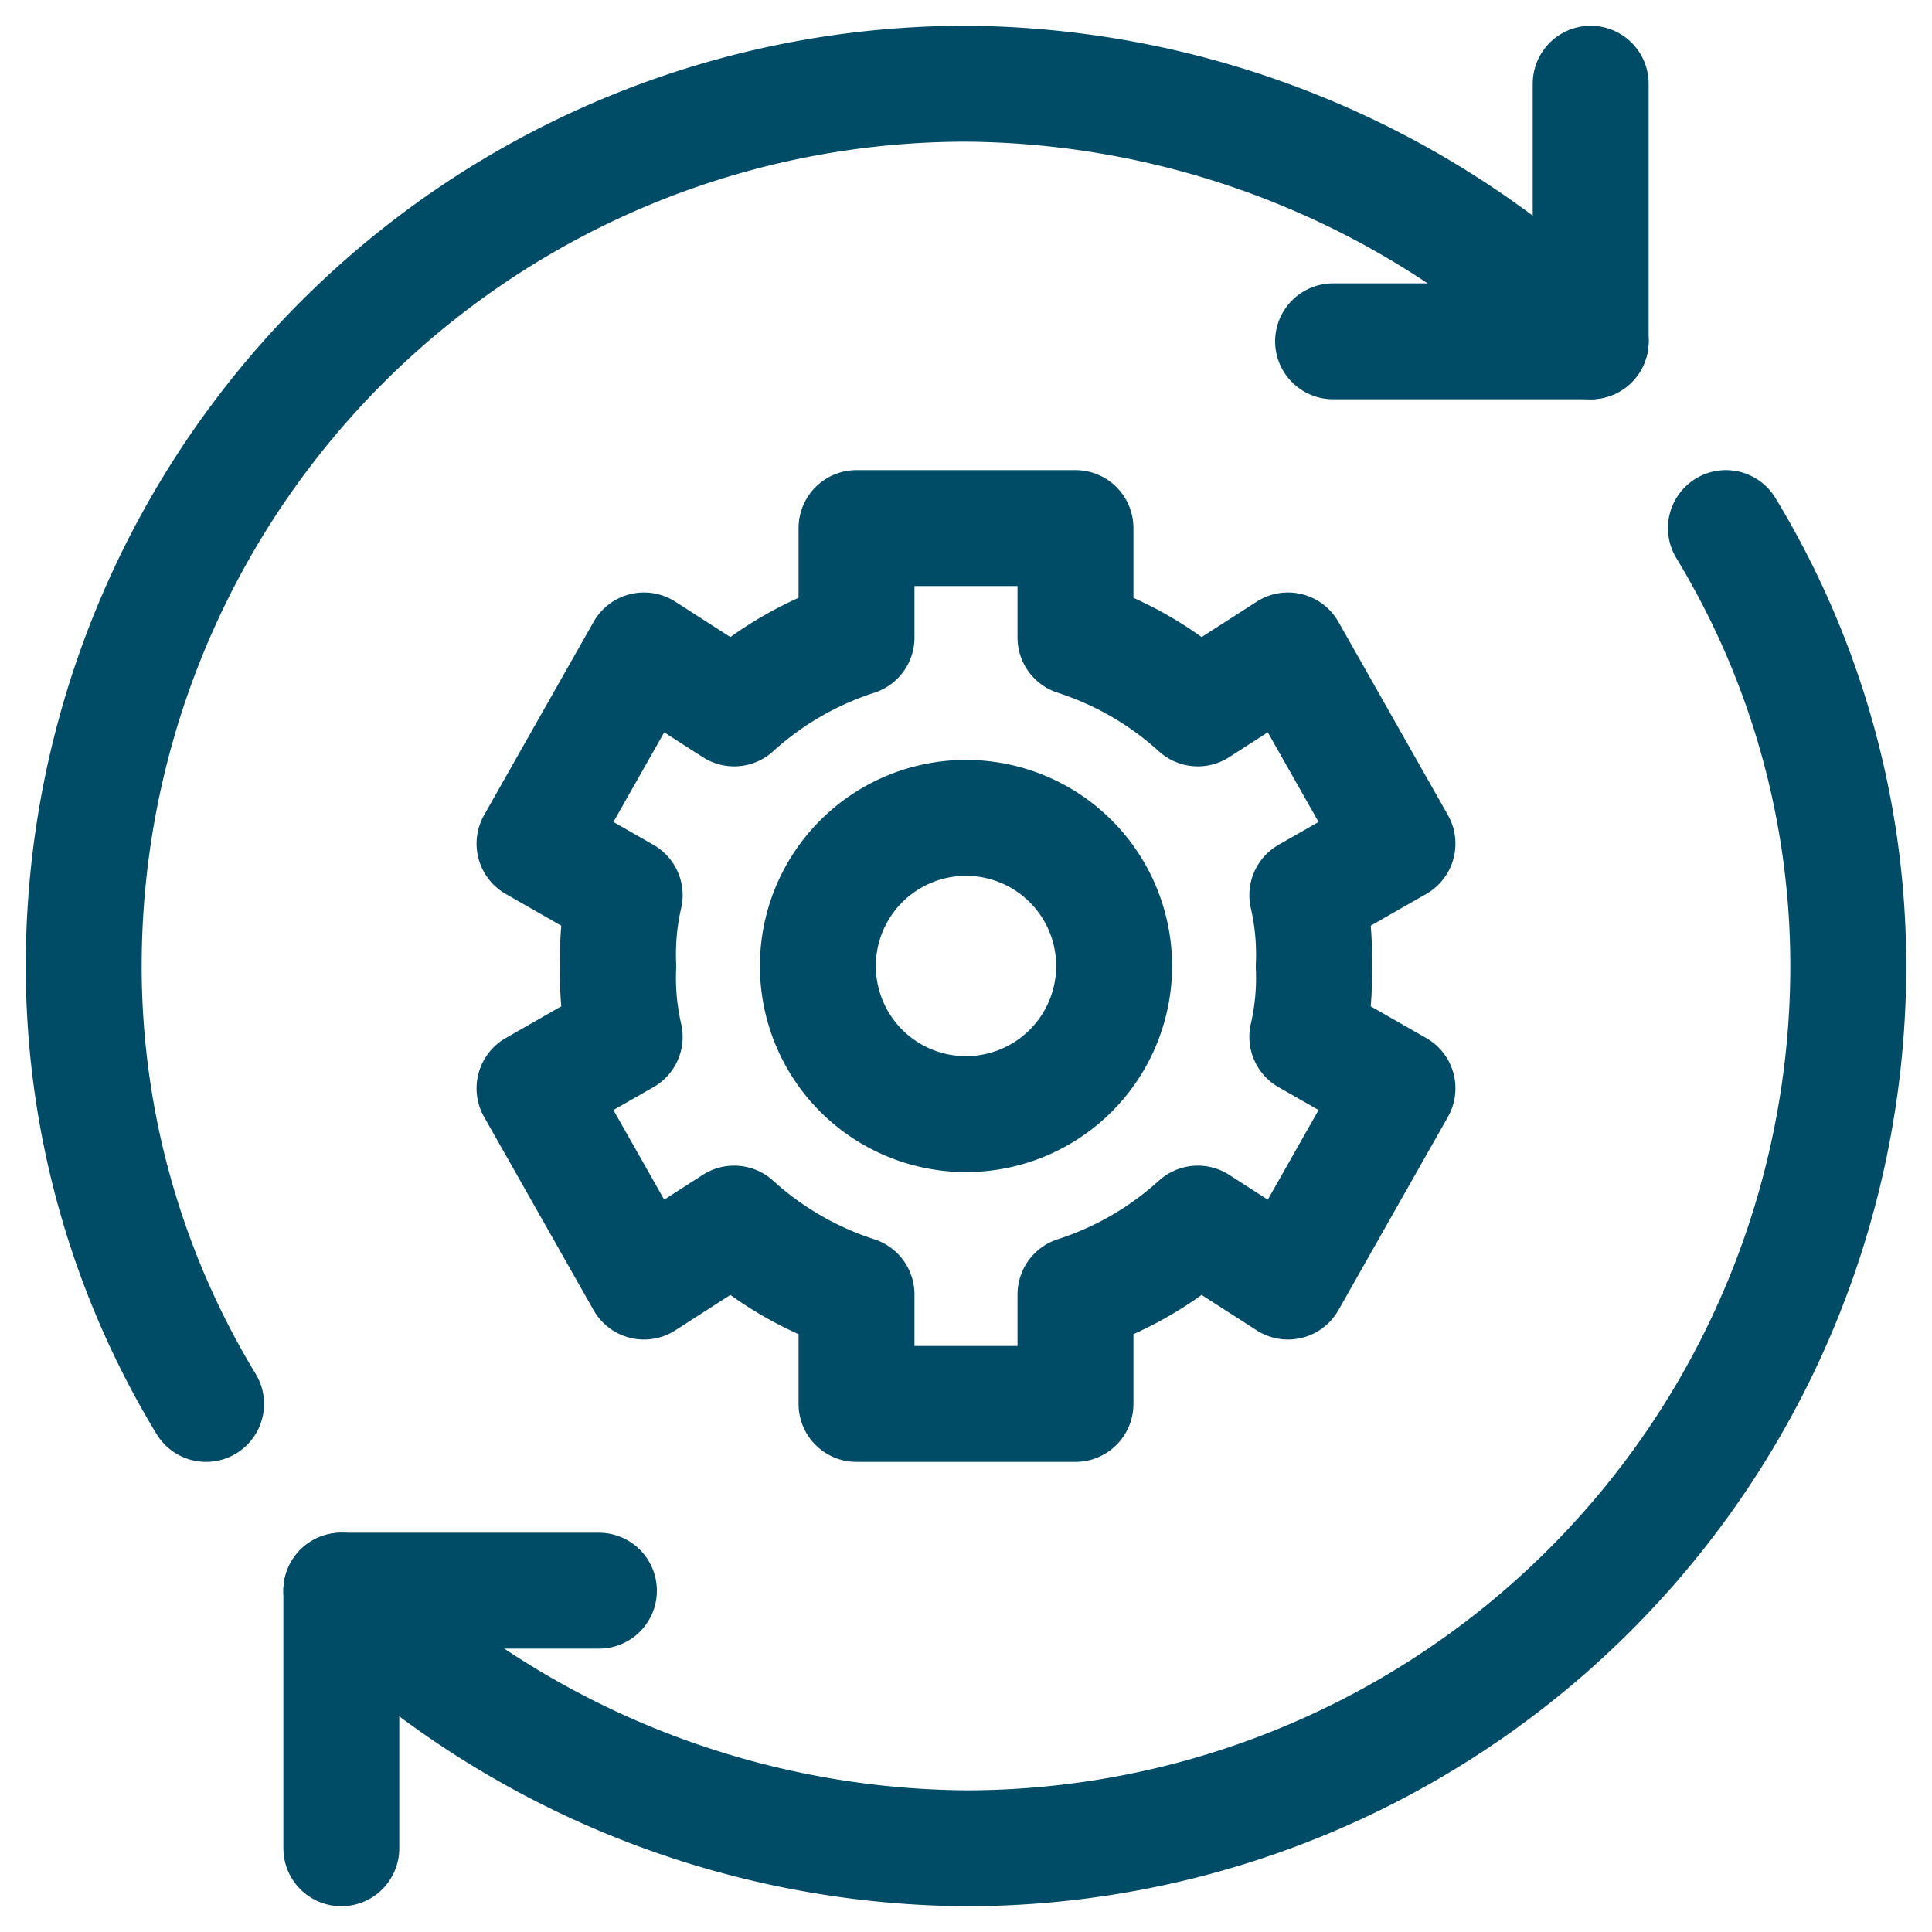 <svg xmlns="http://www.w3.org/2000/svg" viewBox="0 0 30 30"><path d="M24.7,1.3v4h-4" style="fill:none;stroke:#004b66;stroke-linecap:round;stroke-linejoin:round;stroke-width:1.8px"/><path d="M5.3,28.7v-4h4" style="fill:none;stroke:#004b66;stroke-linecap:round;stroke-linejoin:round;stroke-width:1.8px"/><path d="M3.2,21.8A13.1,13.1,0,0,1,1.3,15,13.7,13.7,0,0,1,15,1.3a14,14,0,0,1,9.7,4" style="fill:none;stroke:#004b66;stroke-linecap:round;stroke-linejoin:round;stroke-width:1.8px"/><path d="M26.8,8.2A13.1,13.1,0,0,1,28.7,15,13.7,13.7,0,0,1,15,28.7a14,14,0,0,1-9.7-4" style="fill:none;stroke:#004b66;stroke-linecap:round;stroke-linejoin:round;stroke-width:1.8px"/><path d="M20.4,15a4.1,4.1,0,0,0-.1-1.1l1.4-.8-1.7-3-1.4.9a5.2,5.2,0,0,0-1.9-1.1V8.2H13.3V9.9A5.2,5.2,0,0,0,11.4,11L10,10.1l-1.7,3,1.4.8A4.1,4.1,0,0,0,9.6,15a4.1,4.1,0,0,0,.1,1.1l-1.4.8,1.7,3,1.4-.9a5.2,5.2,0,0,0,1.9,1.1v1.7h3.4V20.1A5.2,5.2,0,0,0,18.6,19l1.4.9,1.7-3-1.4-.8A4.1,4.1,0,0,0,20.4,15Z" style="fill:none;stroke:#004b66;stroke-linecap:round;stroke-linejoin:round;stroke-width:1.8px"/><path d="M17.3,15A2.3,2.3,0,1,1,15,12.7,2.3,2.3,0,0,1,17.3,15Z" style="fill:none;stroke:#004b66;stroke-linecap:round;stroke-linejoin:round;stroke-width:1.8px"/></svg>